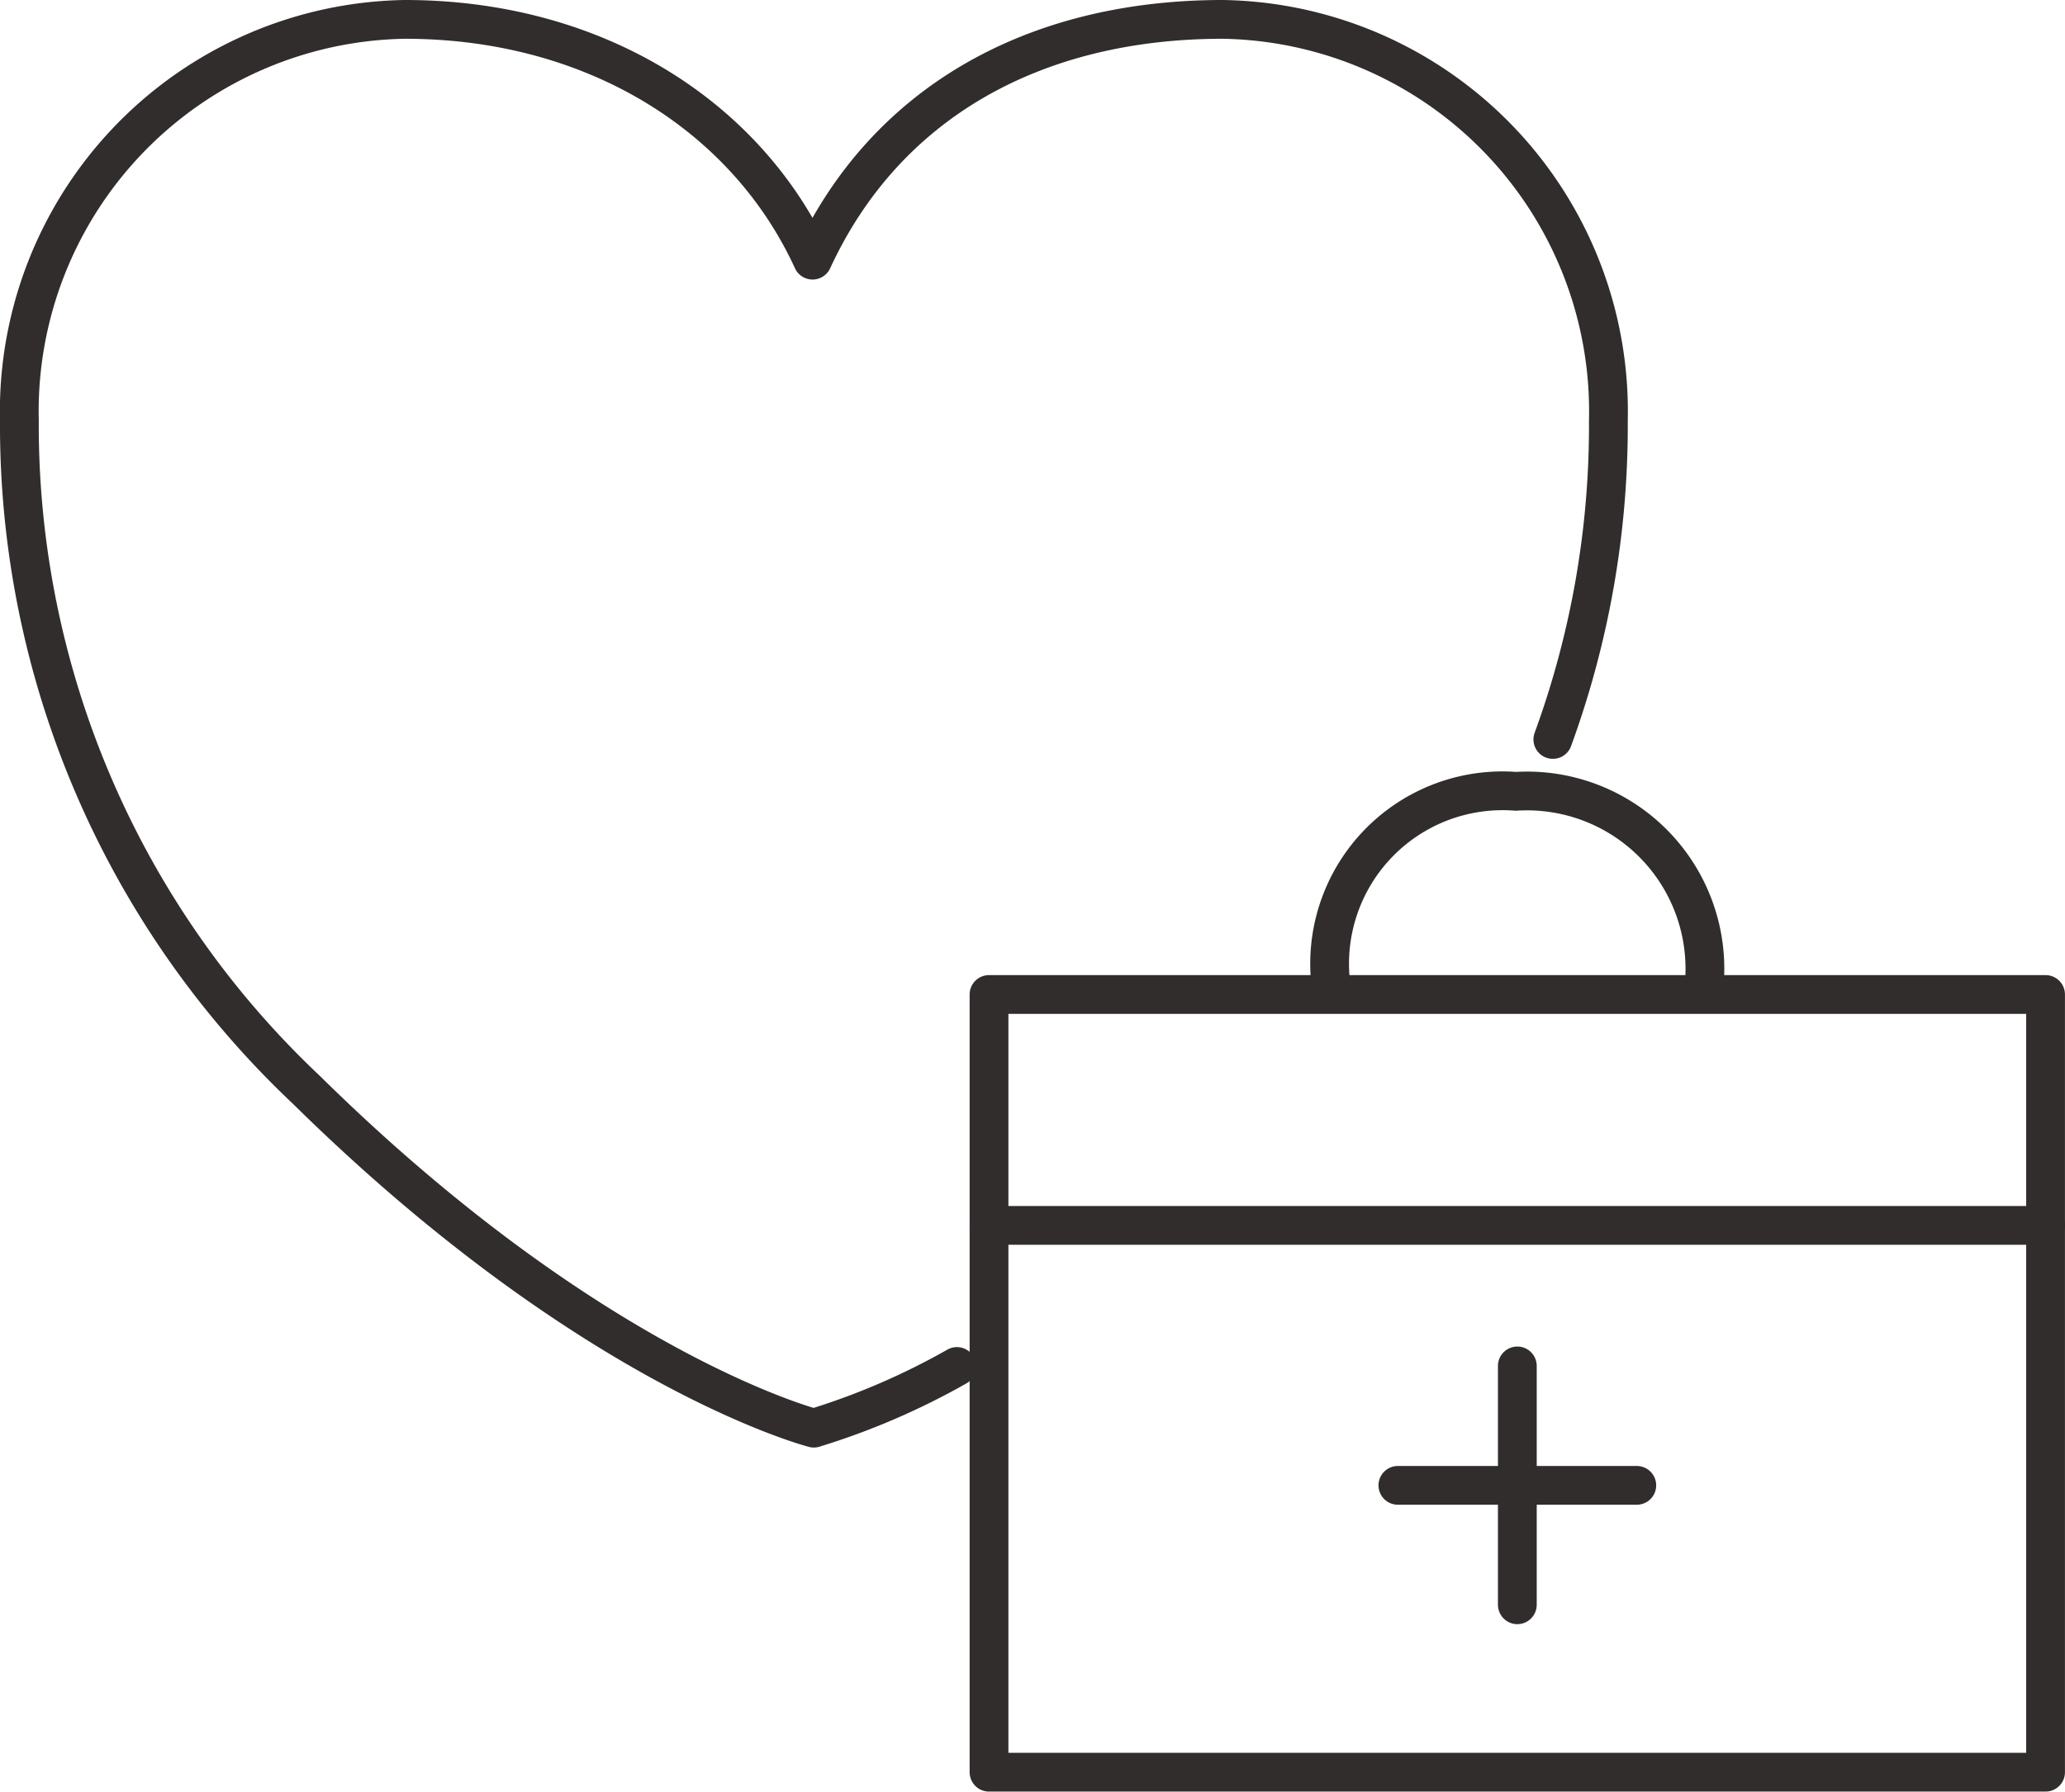 <svg xmlns="http://www.w3.org/2000/svg" width="53.259" height="46.219"><g data-name="グループ 7708" fill="none" stroke="#302d2c" stroke-linecap="round" stroke-linejoin="round"><path data-name="パス 735" d="M40.05 19.076a23.577 23.577 0 001.432-8.228A10.112 10.112 0 0031.54.5c-4.893 0-8.719 2.172-10.583 6.211C19.248 2.983 15.332.5 10.44.5A10.112 10.112 0 00.5 10.848a23.566 23.566 0 007.4 17.265c7.38 7.272 13.09 8.729 13.09 8.729a18.364 18.364 0 003.69-1.59"/><path data-name="長方形 1416" d="M25.508 25.655h27.25v20.063h-27.25z"/><path data-name="線 102" d="M25.509 31.612h27.25"/><path data-name="線 103" d="M36.053 38.318h6.162"/><path data-name="線 104" d="M39.134 35.237v6.162"/><path data-name="パス 736" d="M34.306 25.205a4.46 4.46 0 014.791-4.791 4.588 4.588 0 014.866 4.866"/></g></svg>